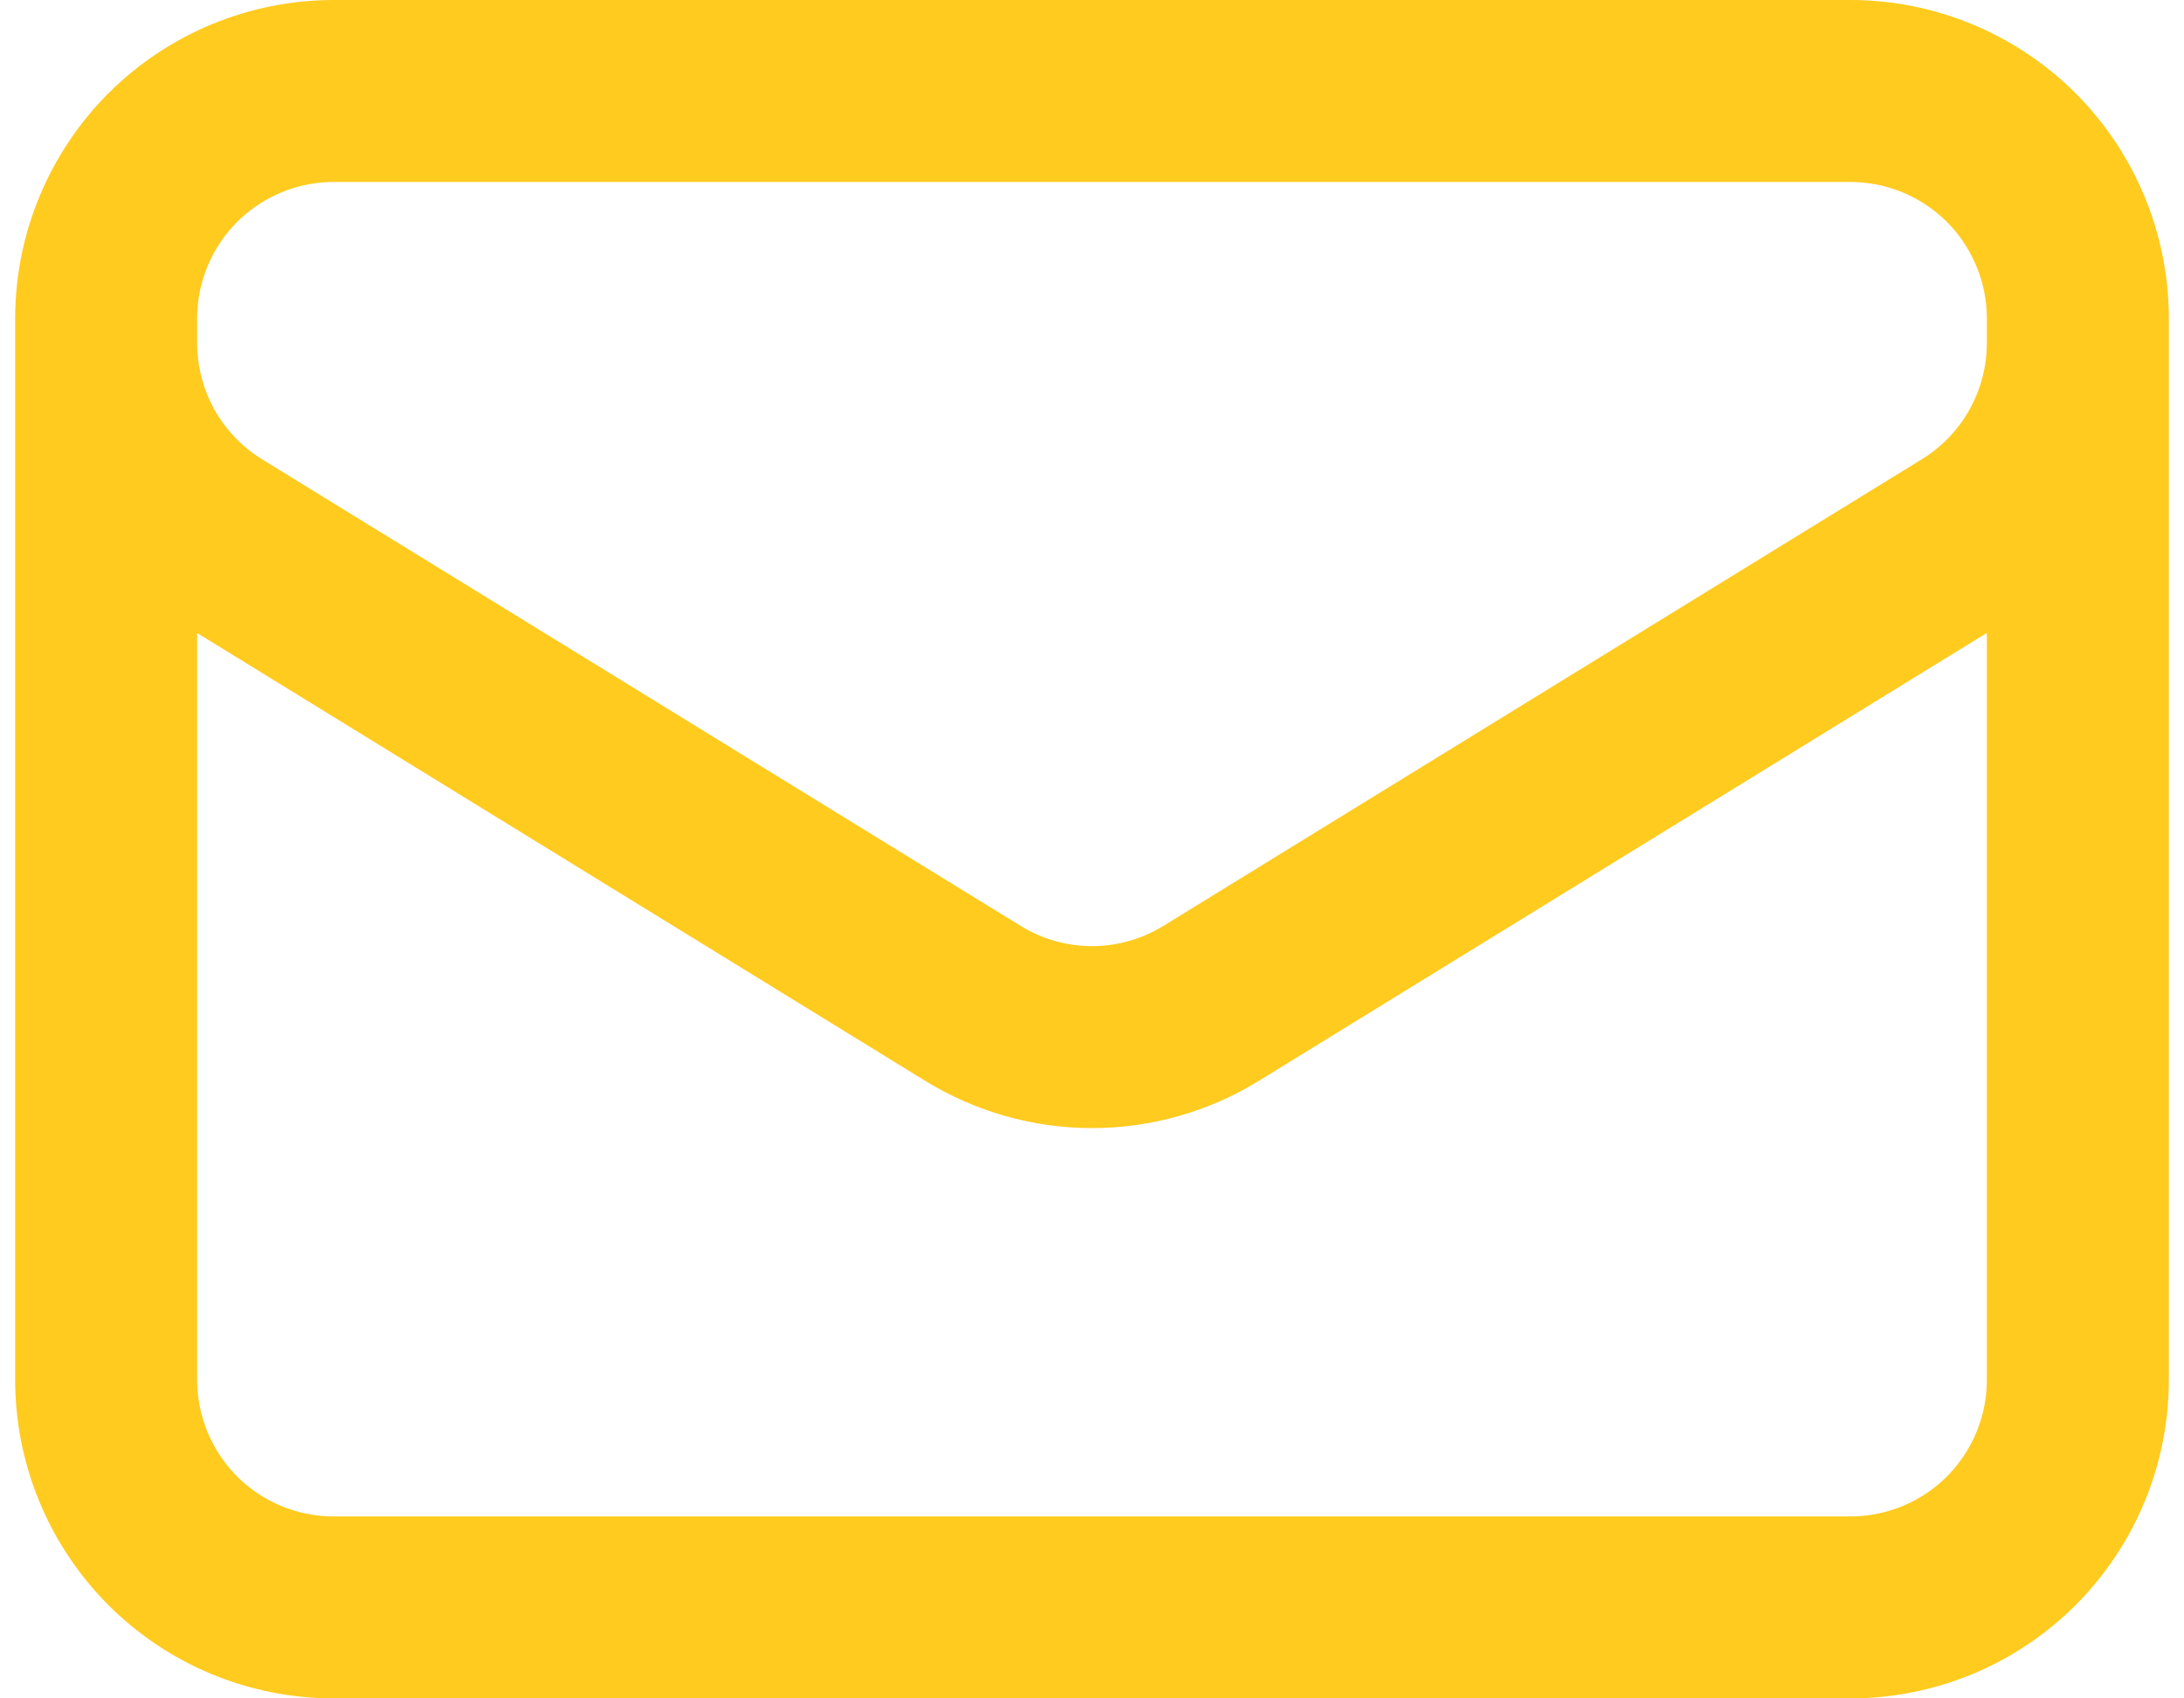 <svg width="18" height="14" viewBox="0 0 18 14" fill="none" xmlns="http://www.w3.org/2000/svg">
<path d="M17.125 2.625V11.375C17.125 11.872 16.927 12.349 16.576 12.701C16.224 13.053 15.747 13.25 15.25 13.25H2.75C2.253 13.25 1.776 13.053 1.424 12.701C1.073 12.349 0.875 11.872 0.875 11.375V2.625M17.125 2.625C17.125 2.128 16.927 1.651 16.576 1.299C16.224 0.948 15.747 0.75 15.25 0.75H2.75C2.253 0.75 1.776 0.948 1.424 1.299C1.073 1.651 0.875 2.128 0.875 2.625M17.125 2.625V2.828C17.125 3.148 17.043 3.462 16.887 3.742C16.731 4.021 16.506 4.256 16.233 4.424L9.983 8.27C9.688 8.452 9.347 8.549 9 8.549C8.653 8.549 8.312 8.452 8.017 8.27L1.767 4.425C1.494 4.257 1.269 4.022 1.113 3.743C0.957 3.463 0.875 3.148 0.875 2.828V2.625" stroke="#FFCB1F" stroke-width="1.5" stroke-linecap="round" stroke-linejoin="round"/>
</svg>
